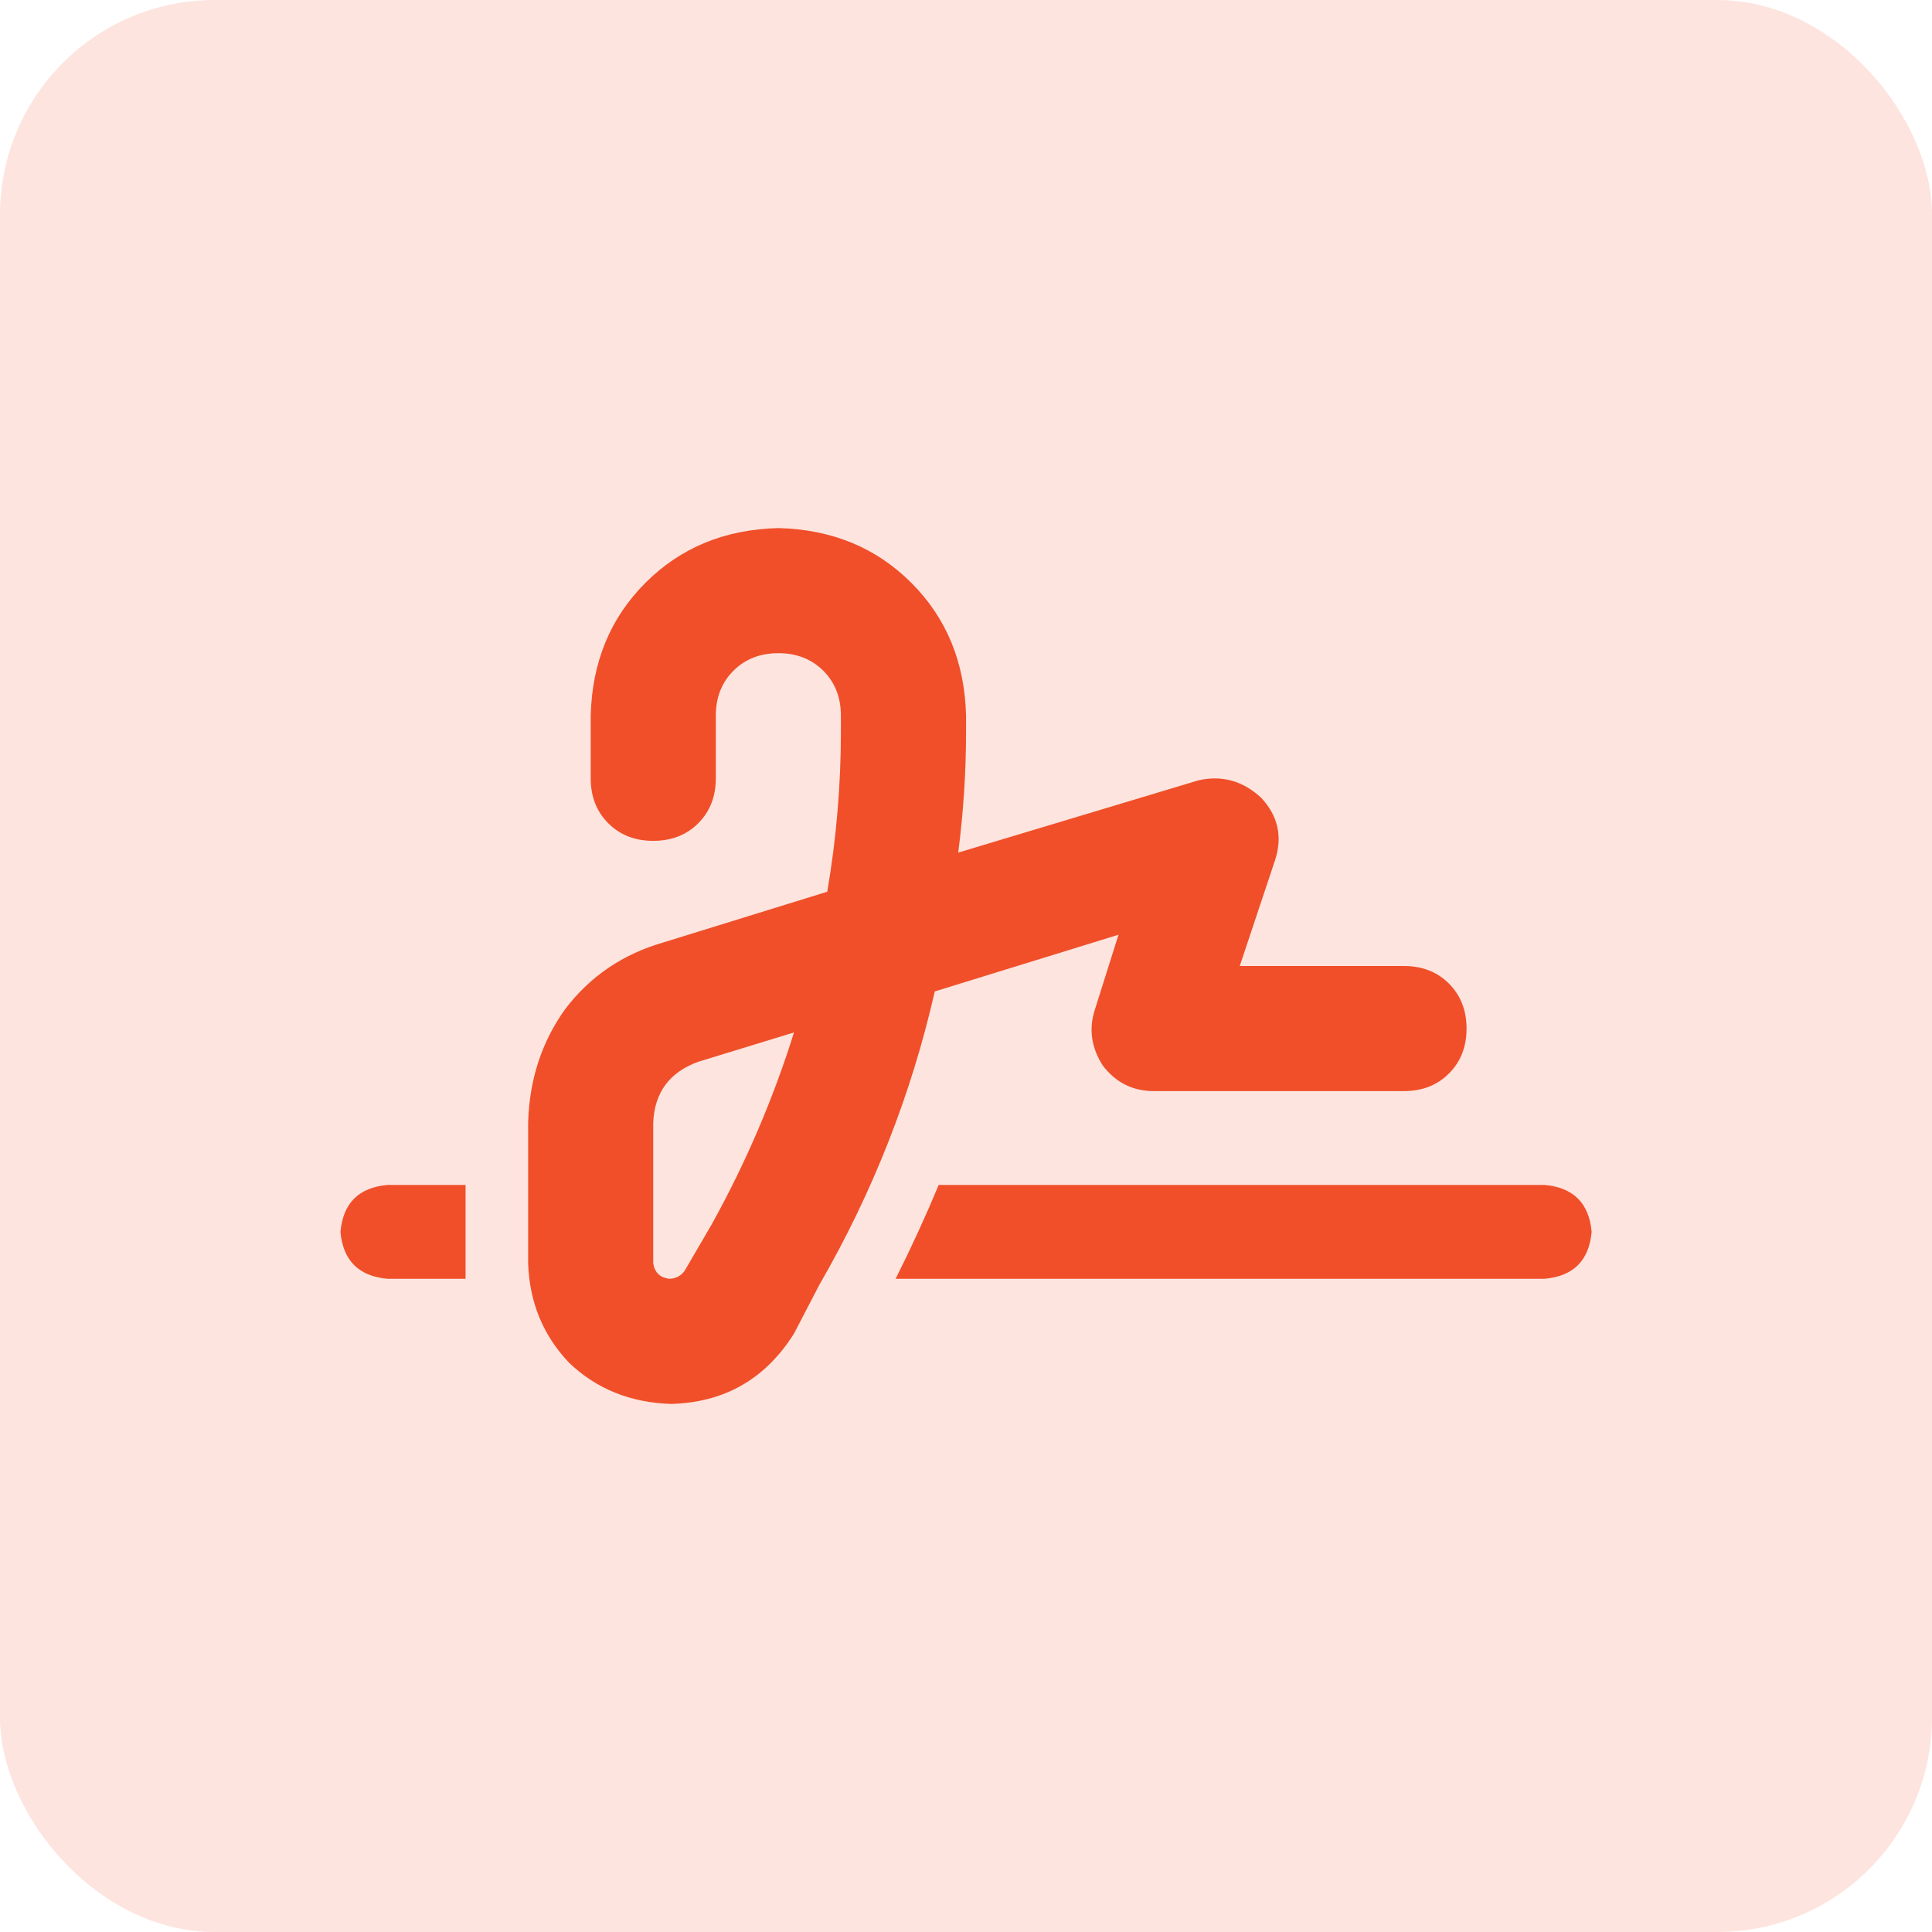 <svg width="36" height="36" viewBox="0 0 36 36" fill="none" xmlns="http://www.w3.org/2000/svg">
<rect width="36" height="36" rx="4" fill="#F04F29" fill-opacity="0.15"/>
<path d="M13.338 13.337V14.503C13.338 14.843 13.229 15.122 13.01 15.341C12.792 15.559 12.512 15.668 12.172 15.668C11.832 15.668 11.553 15.559 11.335 15.341C11.116 15.122 11.007 14.843 11.007 14.503V13.337C11.031 12.341 11.371 11.516 12.027 10.86C12.682 10.204 13.508 9.864 14.504 9.84C15.499 9.864 16.325 10.204 16.981 10.86C17.637 11.516 17.977 12.341 18.001 13.337V13.629C18.001 14.381 17.952 15.134 17.855 15.887L22.336 14.539C22.773 14.442 23.162 14.551 23.502 14.867C23.817 15.207 23.902 15.596 23.757 16.033L23.101 18H26.161C26.501 18 26.78 18.109 26.999 18.328C27.217 18.546 27.327 18.826 27.327 19.166C27.327 19.506 27.217 19.785 26.999 20.003C26.78 20.222 26.501 20.331 26.161 20.331H21.498C21.11 20.331 20.794 20.174 20.551 19.858C20.332 19.518 20.284 19.166 20.405 18.801L20.842 17.417L17.418 18.474C16.981 20.392 16.265 22.213 15.269 23.938L14.795 24.849C14.261 25.698 13.496 26.136 12.5 26.16C11.747 26.136 11.116 25.881 10.606 25.395C10.12 24.885 9.865 24.266 9.841 23.537V20.914C9.865 20.113 10.096 19.409 10.533 18.801C10.995 18.194 11.602 17.781 12.354 17.563L15.415 16.616C15.585 15.62 15.669 14.624 15.669 13.629V13.337C15.669 12.997 15.56 12.718 15.342 12.499C15.123 12.281 14.844 12.171 14.504 12.171C14.164 12.171 13.884 12.281 13.666 12.499C13.447 12.718 13.338 12.997 13.338 13.337ZM13.01 19.785C12.476 19.979 12.197 20.356 12.172 20.914V23.537C12.197 23.707 12.294 23.804 12.464 23.828C12.585 23.828 12.682 23.78 12.755 23.683L13.265 22.808C13.897 21.667 14.407 20.477 14.795 19.238L13.01 19.785ZM7.218 22.08H8.675V23.537C8.675 23.634 8.675 23.731 8.675 23.828H7.218C6.684 23.78 6.392 23.488 6.344 22.954C6.392 22.42 6.684 22.128 7.218 22.08ZM28.784 23.828H16.689C16.981 23.246 17.248 22.663 17.491 22.08H28.784C29.318 22.128 29.61 22.42 29.658 22.954C29.61 23.488 29.318 23.78 28.784 23.828Z" fill="#F04F29"/>
</svg>

